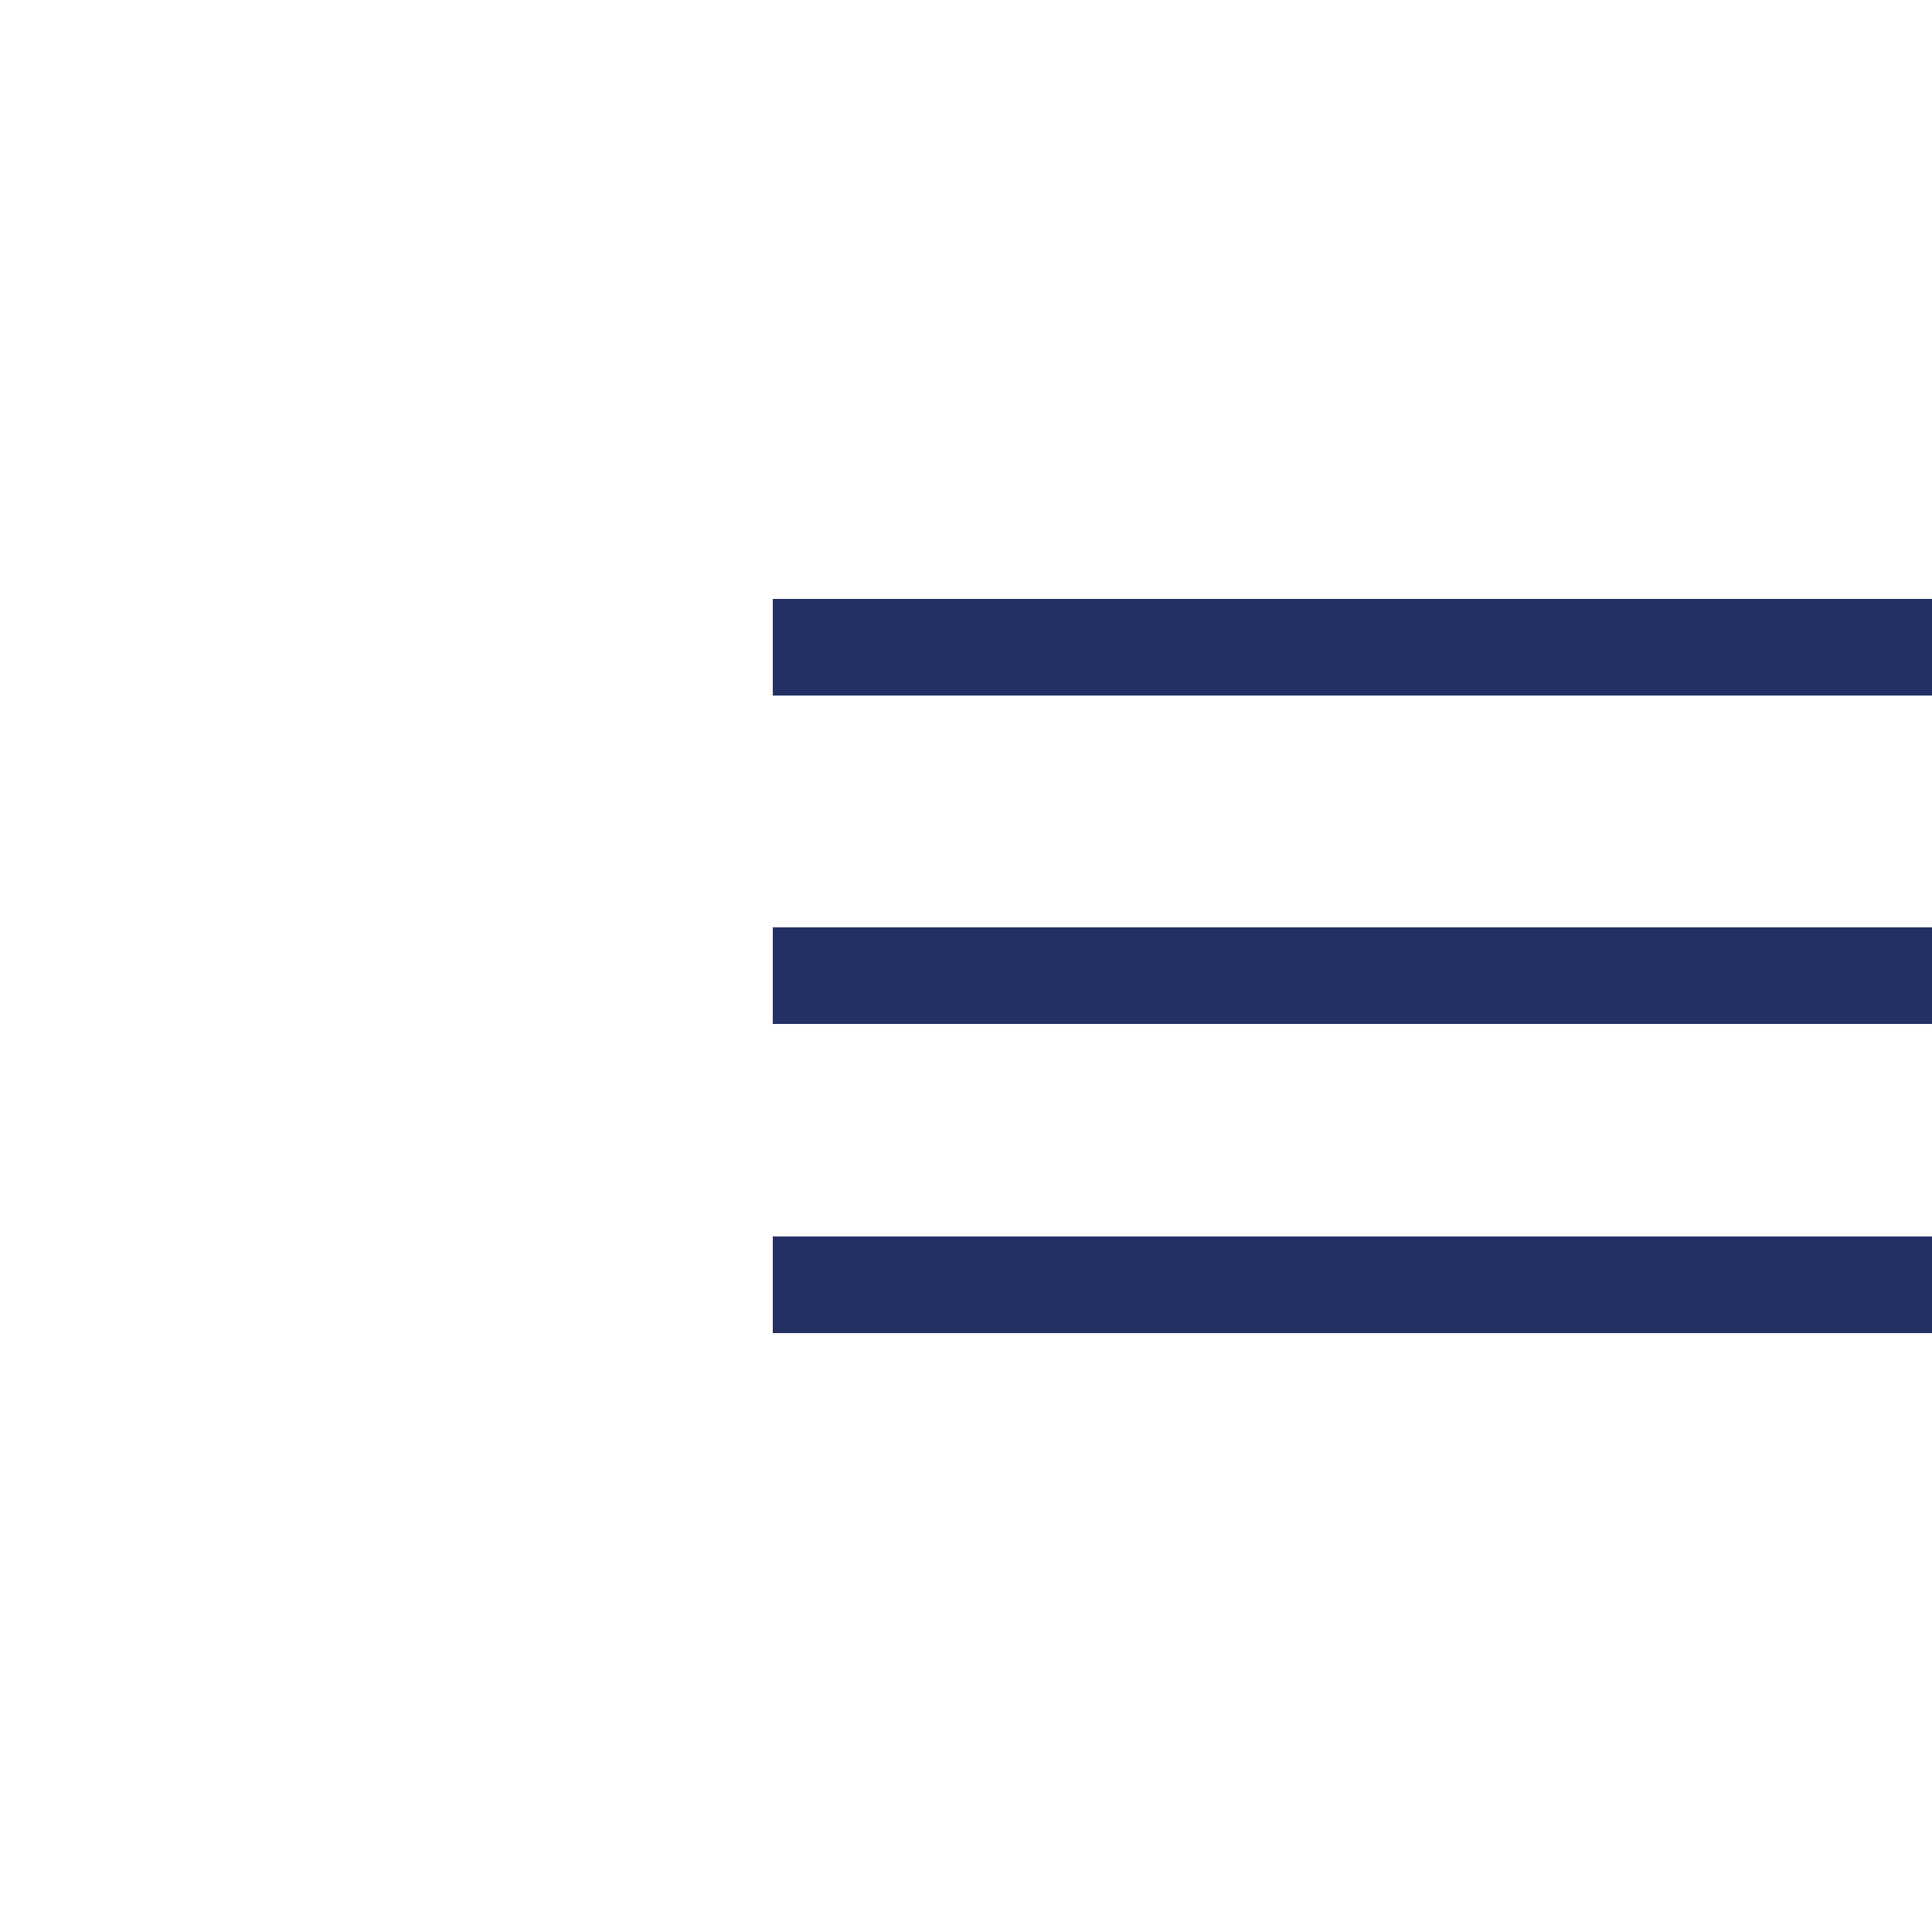 <?xml version="1.0" encoding="UTF-8"?> <svg xmlns="http://www.w3.org/2000/svg" width="100" height="100" viewBox="0 0 100 100" fill="none"><rect x="40" y="31" width="60" height="5" fill="#223064"></rect><rect x="40" y="48" width="60" height="5" fill="#223064"></rect><rect x="40" y="64" width="60" height="5" fill="#223064"></rect></svg> 